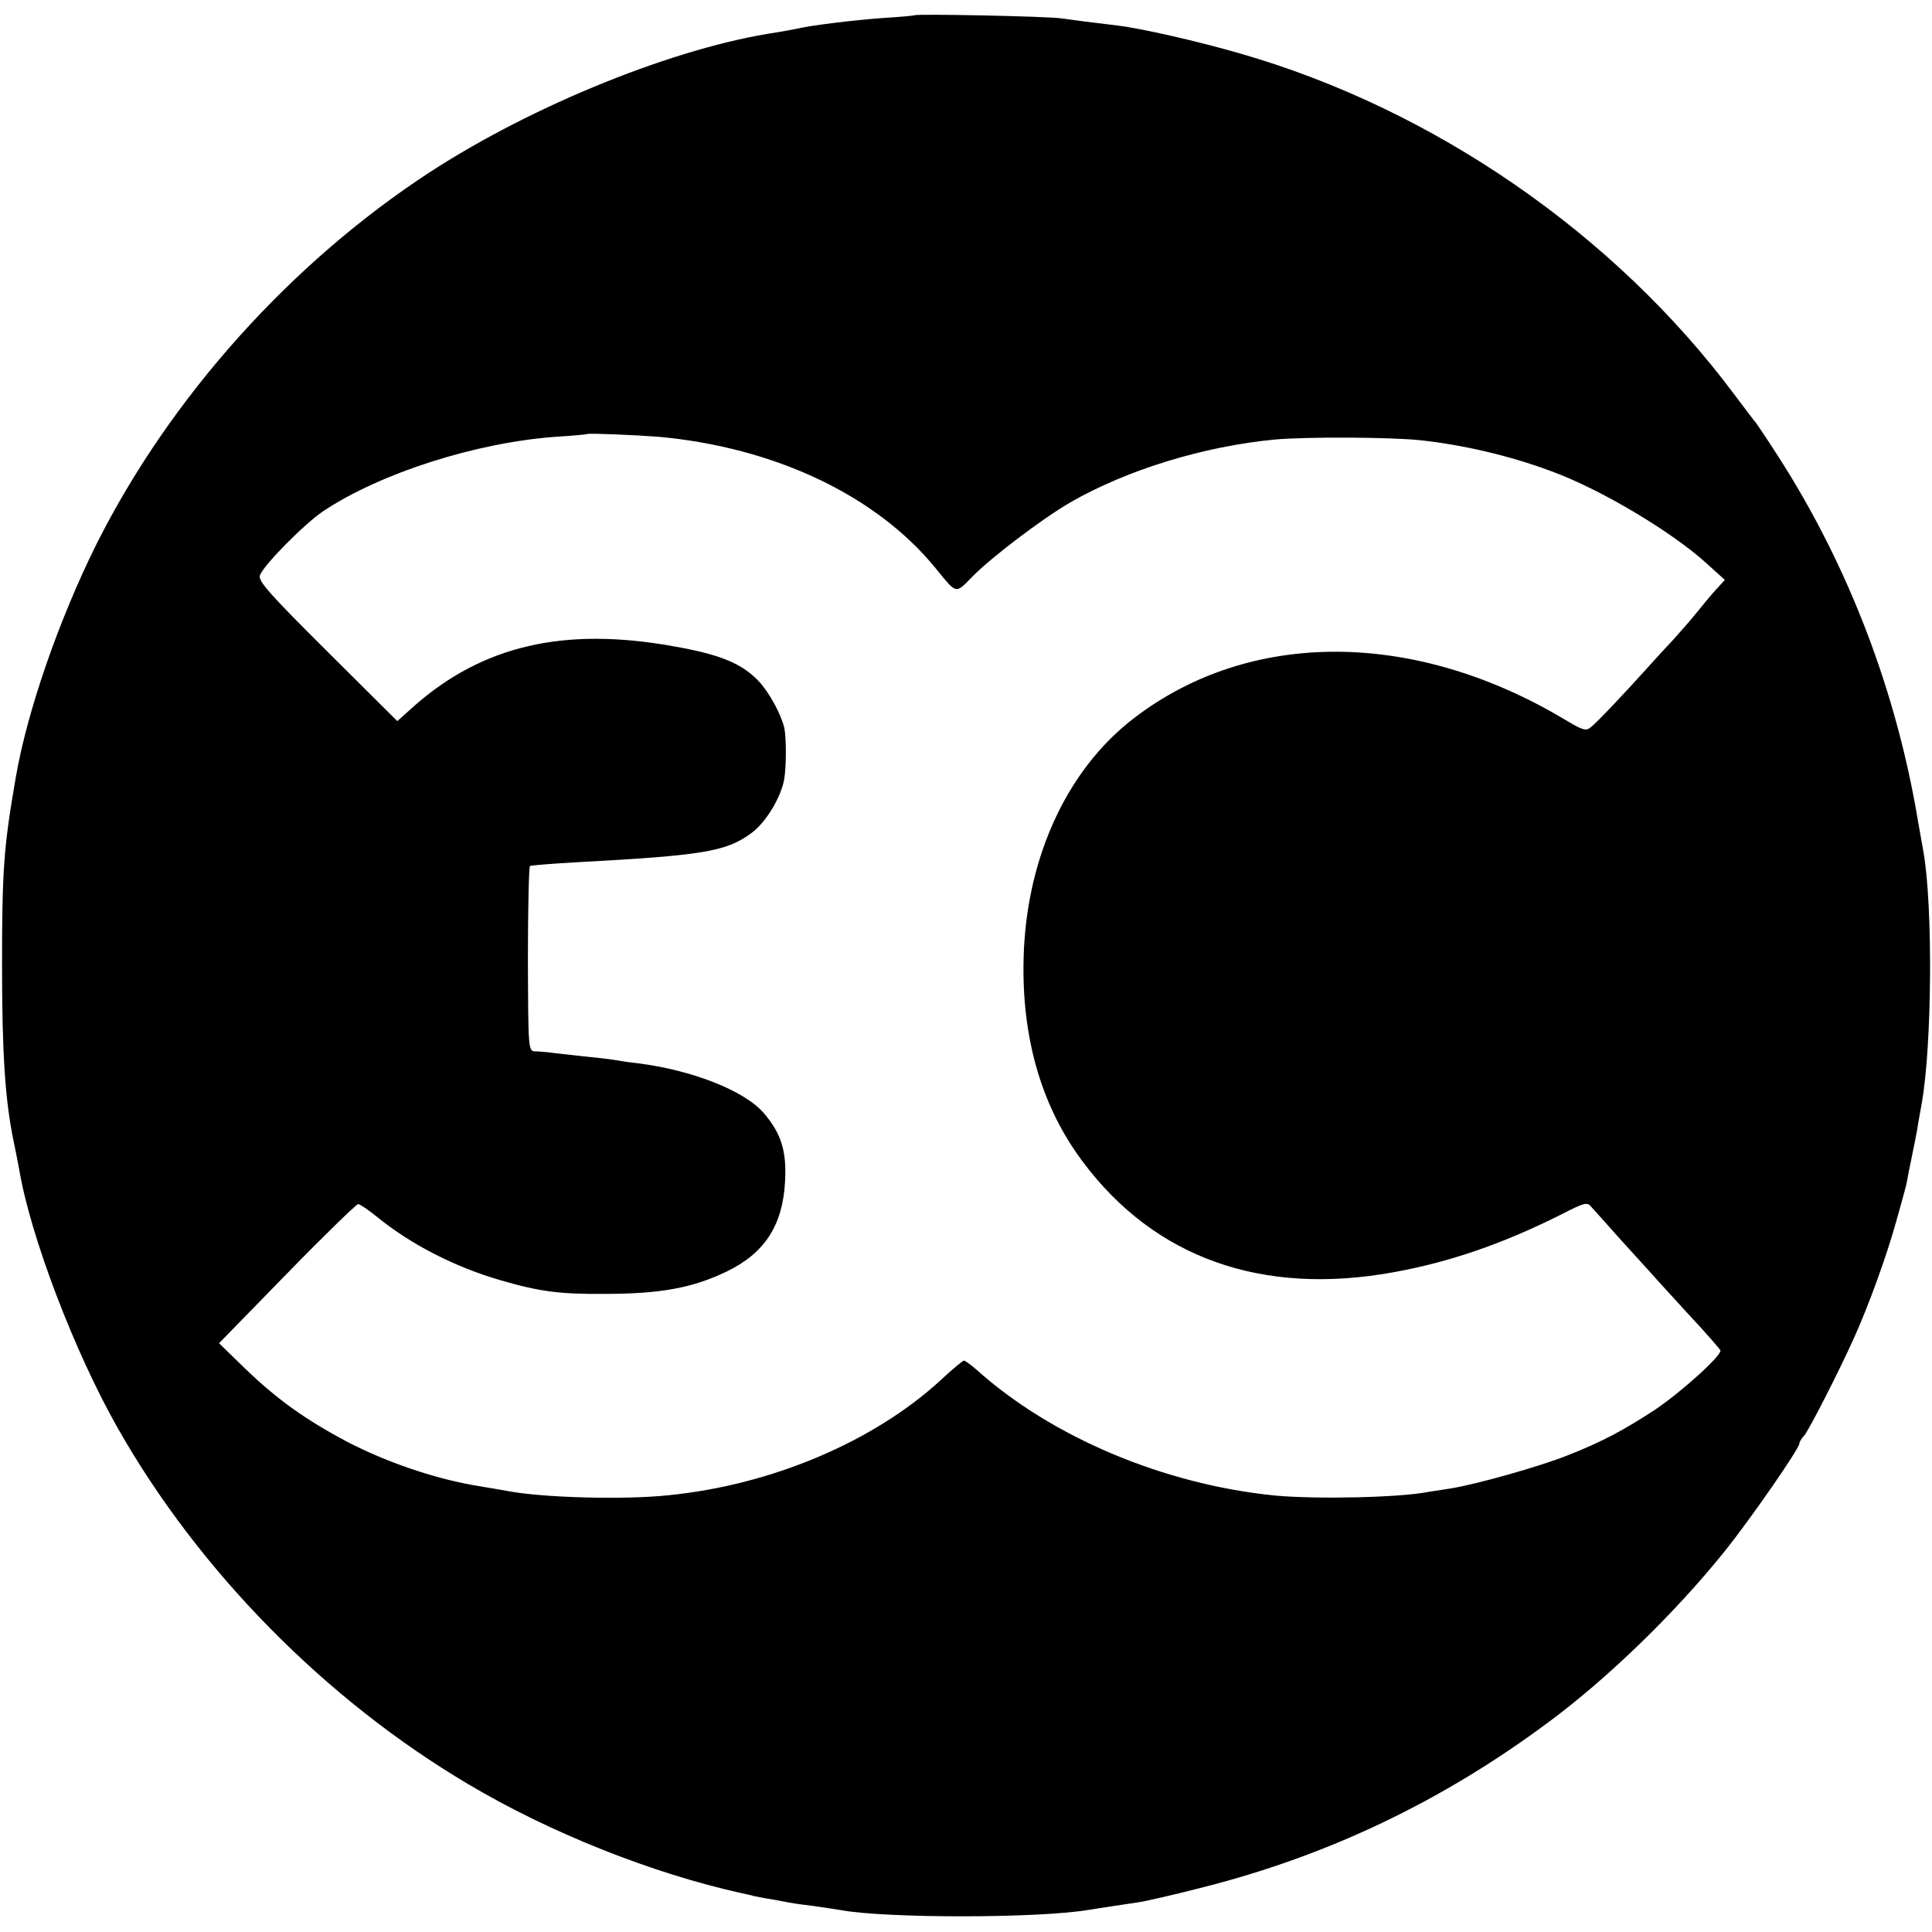 <?xml version="1.0" standalone="no"?>
<!DOCTYPE svg PUBLIC "-//W3C//DTD SVG 20010904//EN"
 "http://www.w3.org/TR/2001/REC-SVG-20010904/DTD/svg10.dtd">
<svg version="1.0" xmlns="http://www.w3.org/2000/svg"
 width="568pt" height="568pt" viewBox="0 0 568 568"
 preserveAspectRatio="xMidYMid meet">
<g transform="translate(0,568) scale(0.1,-0.1)"
fill="#000000" stroke="none">
<path d="M2688 5635 c-2 -1 -43 -5 -93 -8 -85 -6 -222 -23 -255 -32 -8 -2 -33
-6 -55 -10 -295 -43 -715 -212 -1021 -411 -408 -266 -763 -661 -980 -1093
-111 -223 -205 -494 -238 -689 -35 -201 -40 -272 -40 -547 0 -264 9 -399 34
-520 6 -28 13 -65 16 -81 33 -198 163 -539 291 -764 238 -419 610 -797 1029
-1045 240 -143 542 -263 805 -321 13 -3 29 -6 34 -8 6 -1 33 -7 60 -11 28 -5
52 -10 55 -10 3 -1 32 -5 65 -9 33 -5 68 -10 79 -12 134 -24 578 -24 726 1 36
6 99 15 145 22 22 3 109 23 194 45 366 93 700 252 1011 483 175 129 375 323
521 505 74 92 219 301 219 316 0 4 6 15 14 23 14 16 103 190 146 286 42 92 98
246 125 345 1 3 7 25 14 50 7 25 15 54 17 65 2 11 8 43 14 71 6 28 13 64 16
80 2 16 9 52 14 81 30 170 33 577 5 738 -3 17 -10 57 -16 90 -63 381 -205 753
-411 1073 -34 53 -65 99 -68 102 -3 3 -30 39 -61 80 -351 471 -883 839 -1454
1003 -121 35 -286 73 -360 82 -69 8 -129 16 -165 21 -38 6 -426 14 -432 9z
m-753 -1239 c343 -31 642 -173 816 -387 63 -77 57 -76 108 -24 56 57 204 169
286 217 168 97 394 166 605 186 94 8 333 7 423 -2 124 -13 263 -45 384 -90
145 -52 358 -179 461 -273 l53 -48 -23 -25 c-13 -14 -39 -45 -59 -70 -20 -25
-52 -61 -70 -81 -19 -20 -54 -58 -78 -85 -62 -69 -145 -157 -164 -172 -14 -12
-24 -9 -74 21 -443 266 -928 268 -1270 5 -202 -155 -322 -425 -324 -727 -2
-225 57 -420 174 -576 212 -284 528 -396 916 -325 164 30 318 83 488 168 74
38 80 39 93 22 8 -9 47 -52 85 -95 39 -43 79 -87 90 -99 11 -13 61 -67 110
-121 50 -53 91 -101 93 -105 5 -14 -114 -122 -193 -175 -92 -60 -153 -93 -257
-134 -83 -33 -268 -85 -343 -97 -27 -4 -57 -9 -65 -10 -84 -17 -328 -22 -450
-11 -325 32 -656 170 -879 370 -17 15 -34 27 -37 27 -3 0 -35 -26 -70 -59
-198 -181 -497 -307 -799 -337 -133 -14 -369 -7 -470 12 -10 2 -58 10 -105 18
-118 21 -255 68 -369 127 -122 65 -203 122 -300 215 l-77 75 199 204 c110 113
205 205 210 205 5 0 30 -17 56 -38 98 -80 228 -147 363 -186 113 -33 173 -41
303 -40 166 0 260 17 362 66 111 54 164 135 171 264 5 90 -11 141 -62 201 -56
66 -211 127 -371 147 -27 3 -59 8 -70 10 -11 2 -54 7 -95 11 -41 5 -84 9 -95
11 -11 1 -30 3 -41 3 -21 1 -21 3 -22 271 0 149 3 272 6 274 4 2 66 7 137 11
371 20 439 31 513 85 42 30 86 102 97 156 7 37 7 122 1 153 -9 40 -44 105 -76
139 -50 52 -113 78 -250 102 -322 58 -562 2 -764 -177 l-48 -43 -205 204
c-168 167 -204 207 -199 224 9 29 132 153 186 189 168 112 449 202 685 219 50
3 91 7 92 8 3 3 143 -3 208 -8z"/>
</g>
</svg>
